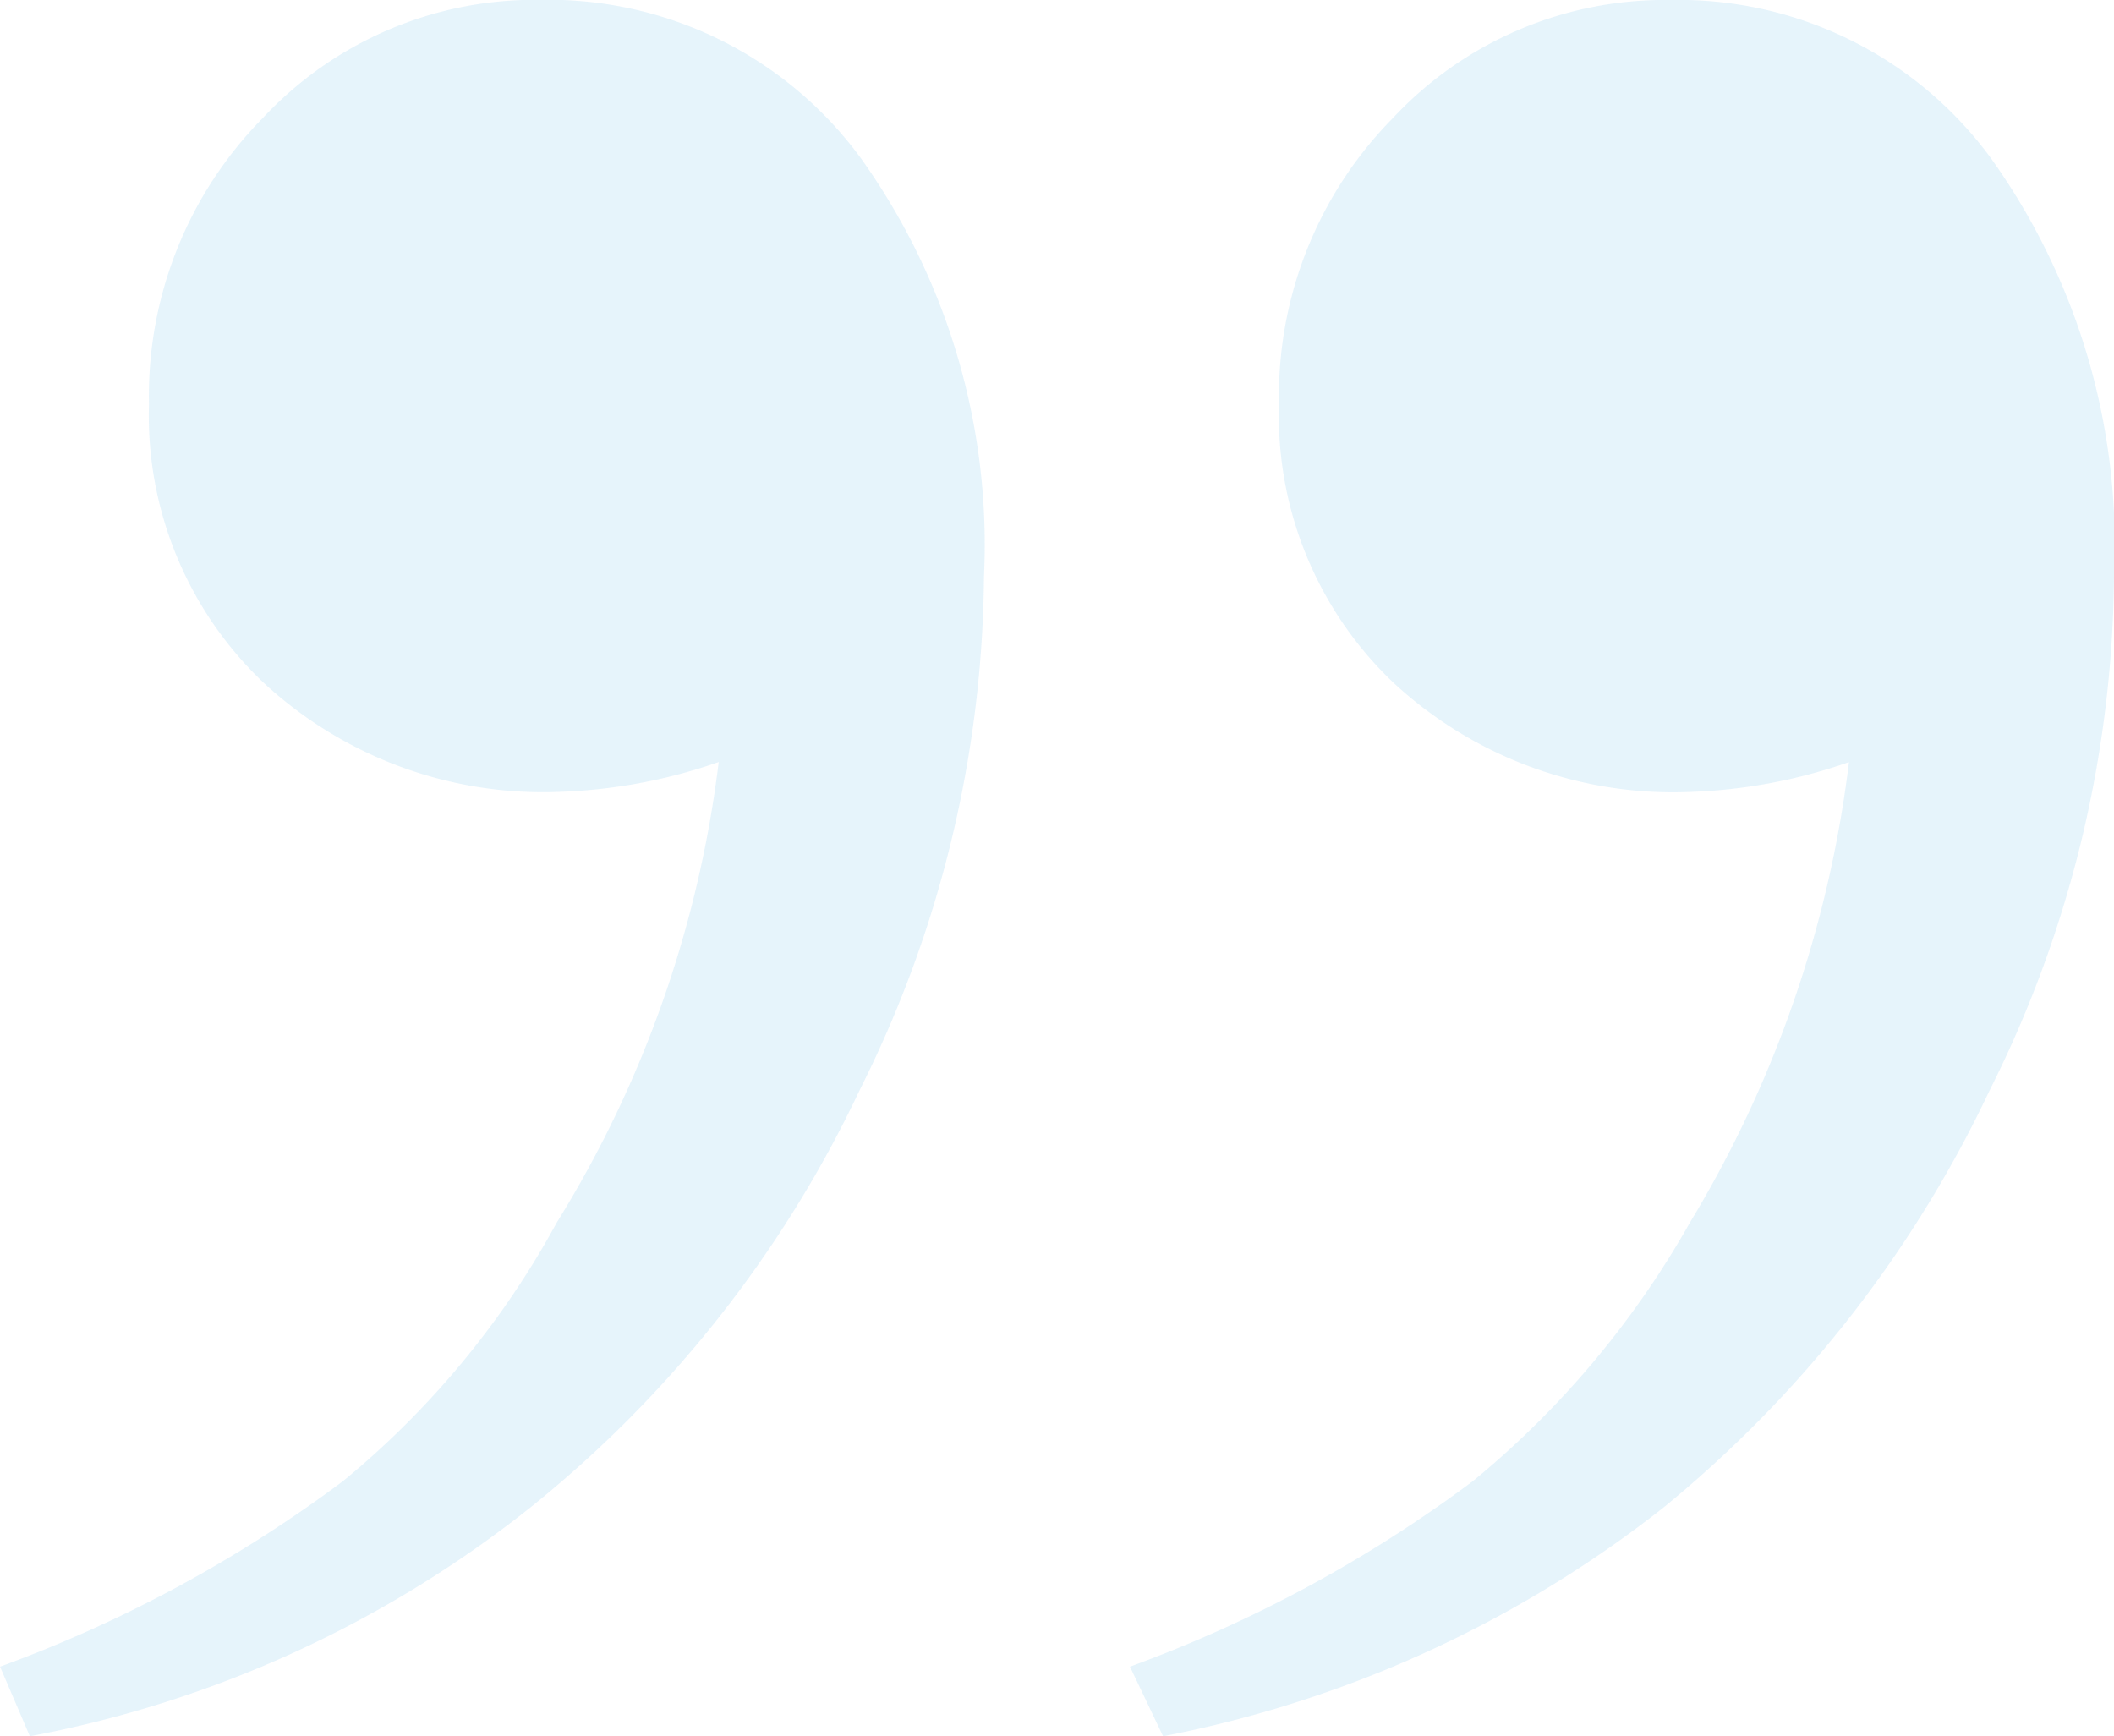 <svg xmlns="http://www.w3.org/2000/svg" xmlns:xlink="http://www.w3.org/1999/xlink" width="47.083" height="38.67" viewBox="0 0 47.083 38.67">
  <defs>
    <clipPath id="clip-path">
      <path id="Path_206" data-name="Path 206" d="M0,0H47.083V-38.67H0Z" fill="none"/>
    </clipPath>
    <clipPath id="clip-path-2">
      <rect id="Rectangle_88" data-name="Rectangle 88" width="65.083" height="46.67" transform="translate(-9 -45.67)" fill="none"/>
    </clipPath>
  </defs>
  <g id="Bottom_quote" data-name="Bottom quote" transform="translate(47.083) rotate(180)" opacity="0.45">
    <g id="Group_236" data-name="Group 236" clip-path="url(#clip-path)">
      <g id="Group_235" data-name="Group 235" opacity="0.4">
        <g id="Group_234" data-name="Group 234">
          <g id="Group_233" data-name="Group 233" clip-path="url(#clip-path-2)">
            <g id="Group_232" data-name="Group 232" transform="translate(10.036 -33.578)">
              <path id="Path_205" data-name="Path 205" d="M0,0A26.723,26.723,0,0,0-7.269,9.3a25.911,25.911,0,0,0-2.767,11.439,14.813,14.813,0,0,0,2.73,9.3A8.613,8.613,0,0,0-.148,33.578a8.279,8.279,0,0,0,6.163-2.62,8.816,8.816,0,0,0,2.546-6.383,8.206,8.206,0,0,0-2.546-6.2A9.162,9.162,0,0,0-.59,15.94a11.914,11.914,0,0,0-3.543.664A25.821,25.821,0,0,1-.59,6.347,20.422,20.422,0,0,1,4.243.59a29.814,29.814,0,0,1,7.638-4.132l-.738-1.55A25.97,25.97,0,0,0,0,0M25.239,0A26.332,26.332,0,0,0,17.9,9.3a25.912,25.912,0,0,0-2.768,11.439,14.813,14.813,0,0,0,2.731,9.3,8.611,8.611,0,0,0,7.158,3.542,8.275,8.275,0,0,0,6.162-2.62,8.812,8.812,0,0,0,2.546-6.383,8.2,8.2,0,0,0-2.546-6.2,9.158,9.158,0,0,0-6.6-2.436,11.914,11.914,0,0,0-3.543.664A25.272,25.272,0,0,1,24.648,6.347,19.486,19.486,0,0,1,29.408.59a29.814,29.814,0,0,1,7.638-4.132l-.664-1.55A25.442,25.442,0,0,0,25.239,0" fill="#74c1eb"/>
            </g>
          </g>
        </g>
      </g>
    </g>
  </g>
</svg>
